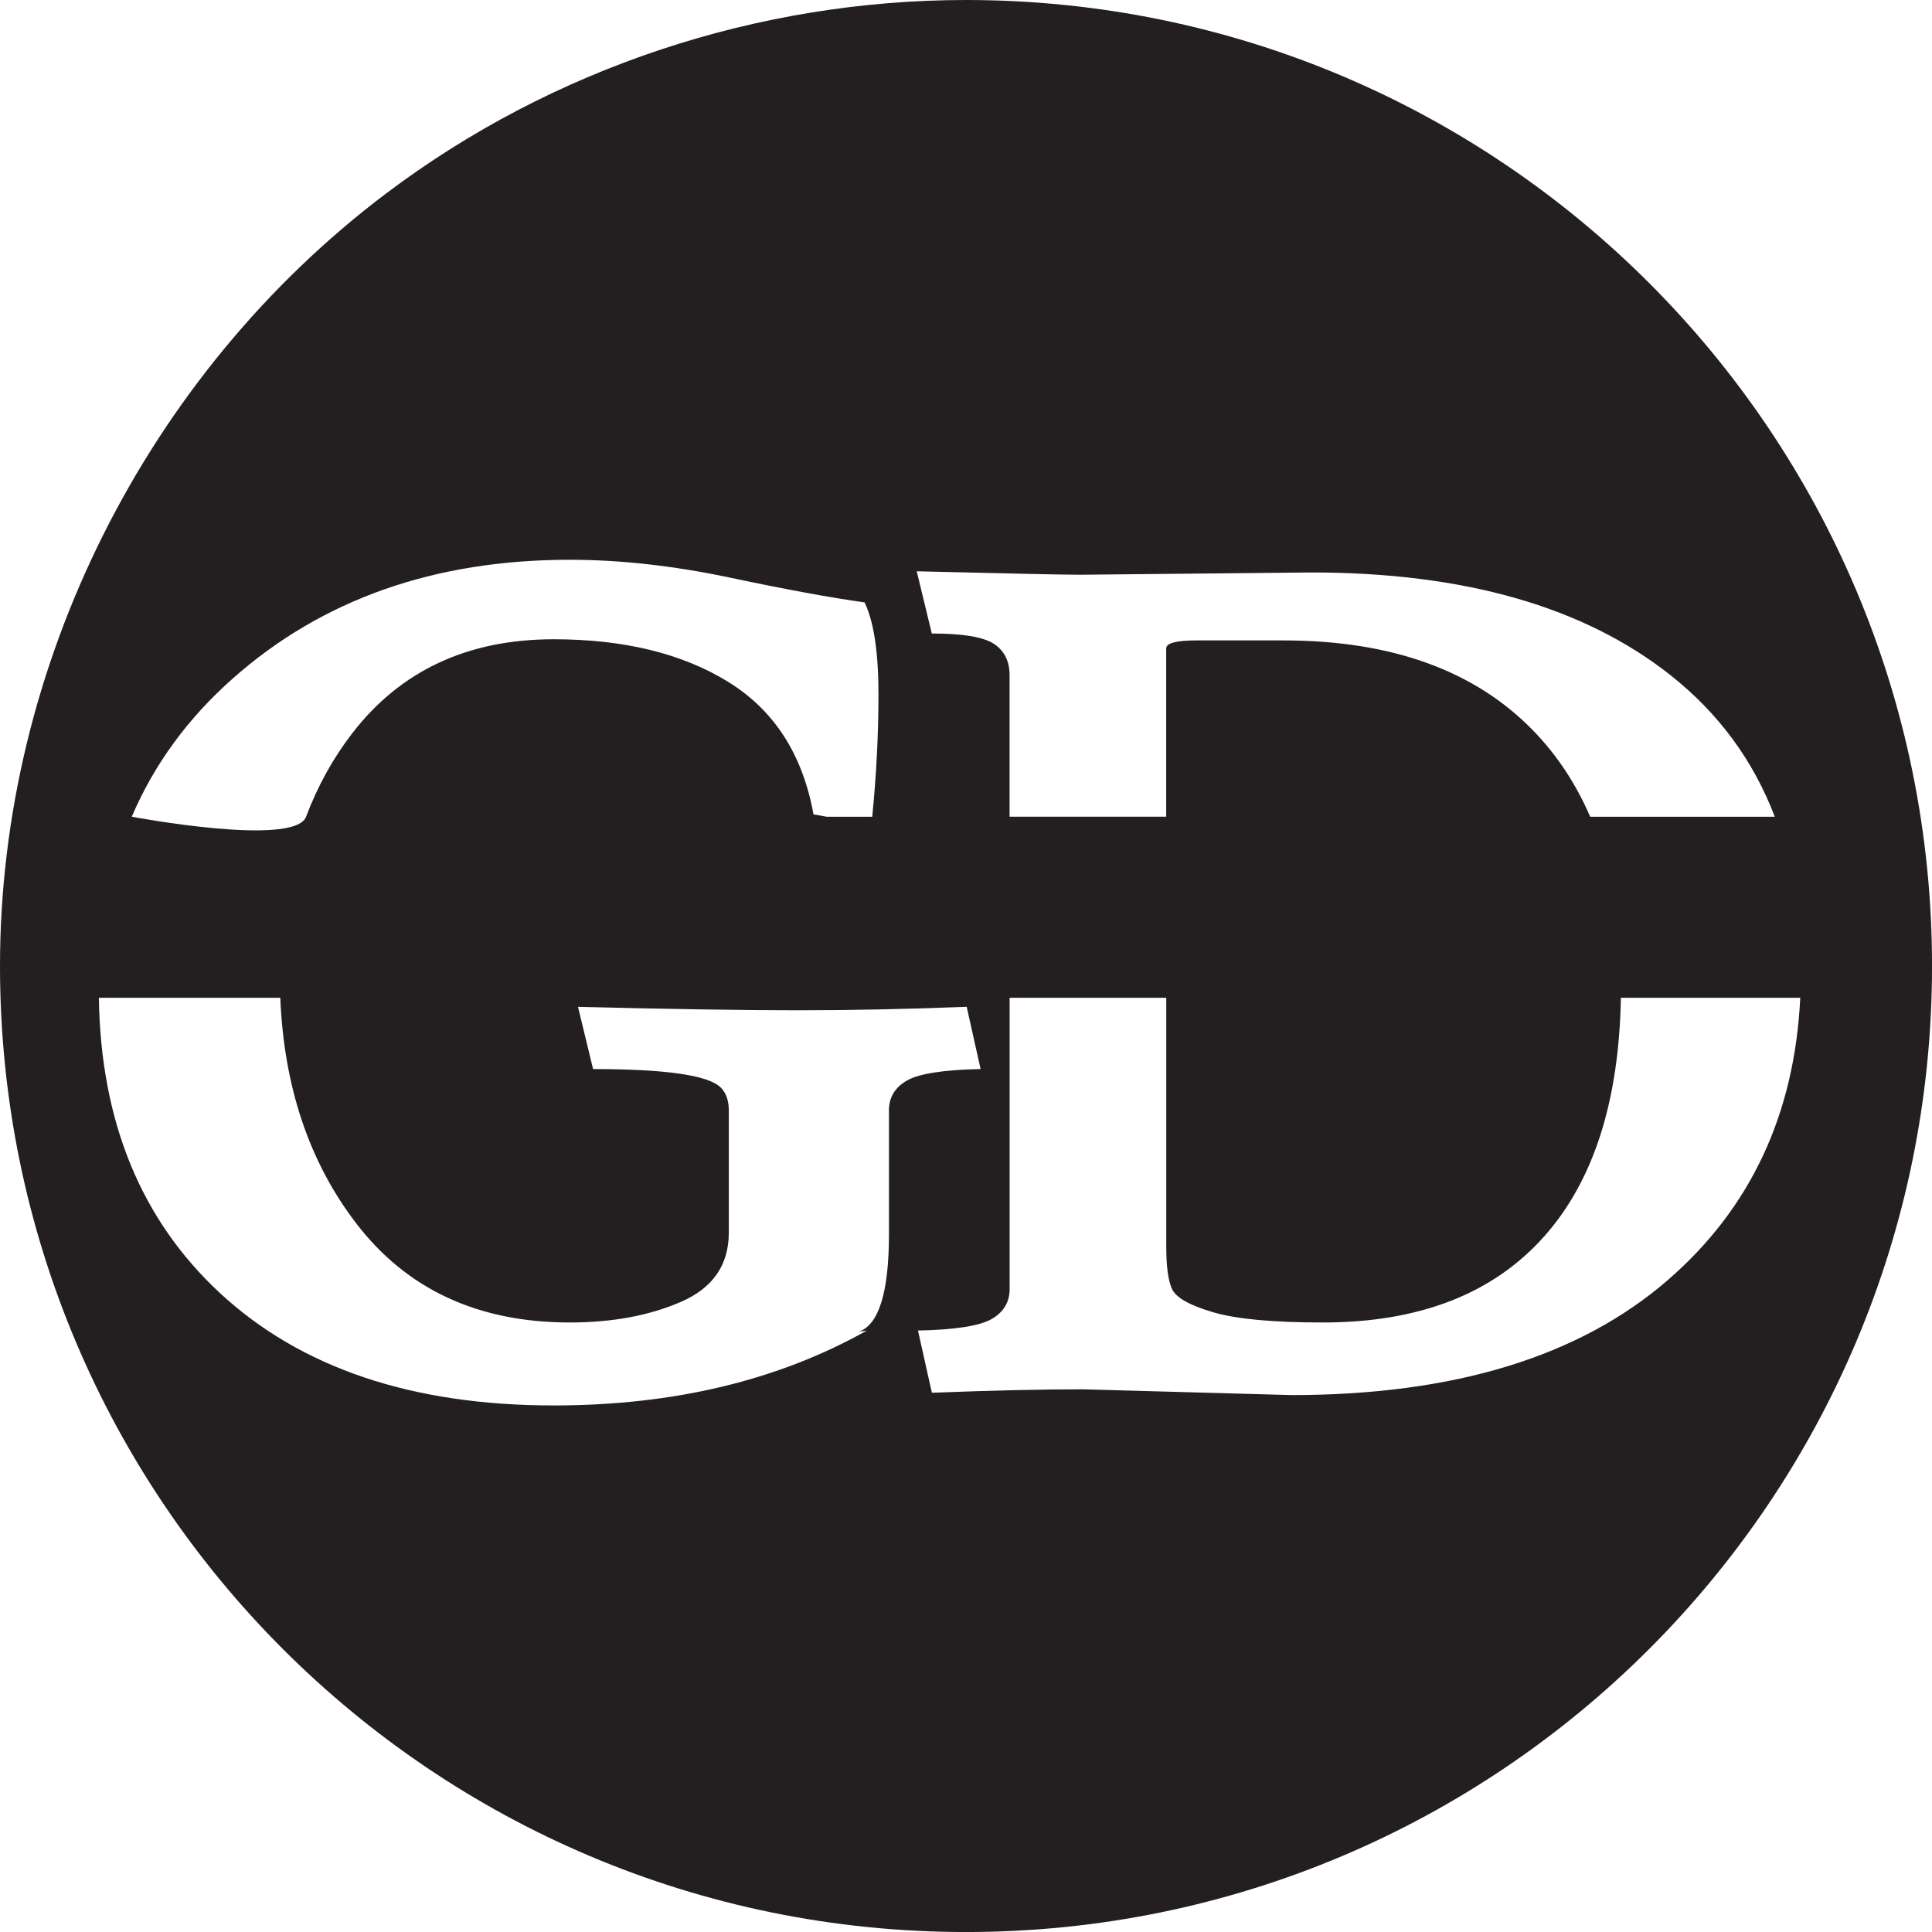 <?xml version="1.0" encoding="UTF-8"?>
<svg data-bbox="0 0 624.16 624.16" viewBox="0 0 624.15 624.15" xmlns="http://www.w3.org/2000/svg" data-type="color">
    <g>
        <path d="M312.08 0c-67.2 0-133.6 21.97-187.28 62.45C47.36 120.84 0 215.02 0 312.08c0 172.36 139.72 312.08 312.08 312.08s312.08-139.72 312.08-312.08S484.43 0 312.08 0Zm36.58 185.68 74.97-.74c49.48 0 88.21 11.11 116.2 33.31 15.44 12.25 26.61 27.46 33.53 45.6h-59.64c-4.55-10.55-10.64-19.81-18.32-27.74-18.87-19.47-45.79-29.22-80.78-29.22H386.5c-6.5 0-9.75.87-9.75 2.6v54.35h-50.6v-45.79c0-4.47-1.69-7.82-5.06-10.05-3.37-2.23-10.06-3.34-20.06-3.34l-4.87-20.1c29.98.74 47.47 1.11 52.47 1.11Zm-273.44 33.5c28.86-25.56 65.15-38.34 108.89-38.34 16.24 0 33.48 1.92 51.72 5.77 18.24 3.85 32.74 6.51 43.48 8 2.99 6.2 4.49 16.13 4.49 29.78 0 12.82-.69 25.99-2.01 39.46h-14.76l-4.22-.76c-3.5-19.35-12.69-33.62-27.55-42.8-14.87-9.18-33.67-13.77-56.41-13.77-27.74 0-49.42 10.12-65.03 30.34-6.23 8.07-11.19 17.07-14.94 26.99s-56.31 0-56.31 0c7.21-16.89 18.09-31.78 32.65-44.67Zm211.97 139.58v39.82c0 18.86-3.25 29.4-9.75 31.64l2.62-.37c-28.74 16.13-62.48 24.19-101.21 24.19-45.73 0-81.66-12.1-107.77-36.29-25.5-23.63-38.55-55.44-39.14-95.41h58.61c1.18 28.67 9.29 52.91 24.39 72.7 16.37 21.46 39.42 32.2 69.16 32.2 13.74 0 25.73-2.23 35.98-6.7 10.24-4.47 15.37-11.91 15.37-22.33v-39.45c0-3.22-.88-5.7-2.62-7.44-4-3.96-17.75-5.95-41.23-5.95l-4.87-20.1c29.99.74 53.66 1.11 71.03 1.11 17.37 0 35.54-.38 54.54-1.12l4.49 20.1c-11.99.25-19.93 1.49-23.8 3.72-3.88 2.23-5.81 5.46-5.81 9.68Zm251.7 54.71c-28.62 24.81-69.16 37.22-121.64 37.22l-67.47-1.86c-13.25 0-29.49.37-48.73 1.11l-4.49-20.1c11.99-.24 19.92-1.49 23.8-3.72 3.87-2.23 5.81-5.46 5.81-9.68v-94.1h50.6v80.34c0 6.45.62 11.04 1.87 13.77 1.25 2.73 5.62 5.21 13.12 7.44s19.37 3.35 35.61 3.35c31.24 0 55.1-9.31 71.59-27.92 15.87-17.9 24.08-43.58 24.68-76.98h57.95c-1.83 37.64-16.06 68.02-42.71 91.13Z" fill="#231f20" data-color="1"/>
    </g>
</svg>
